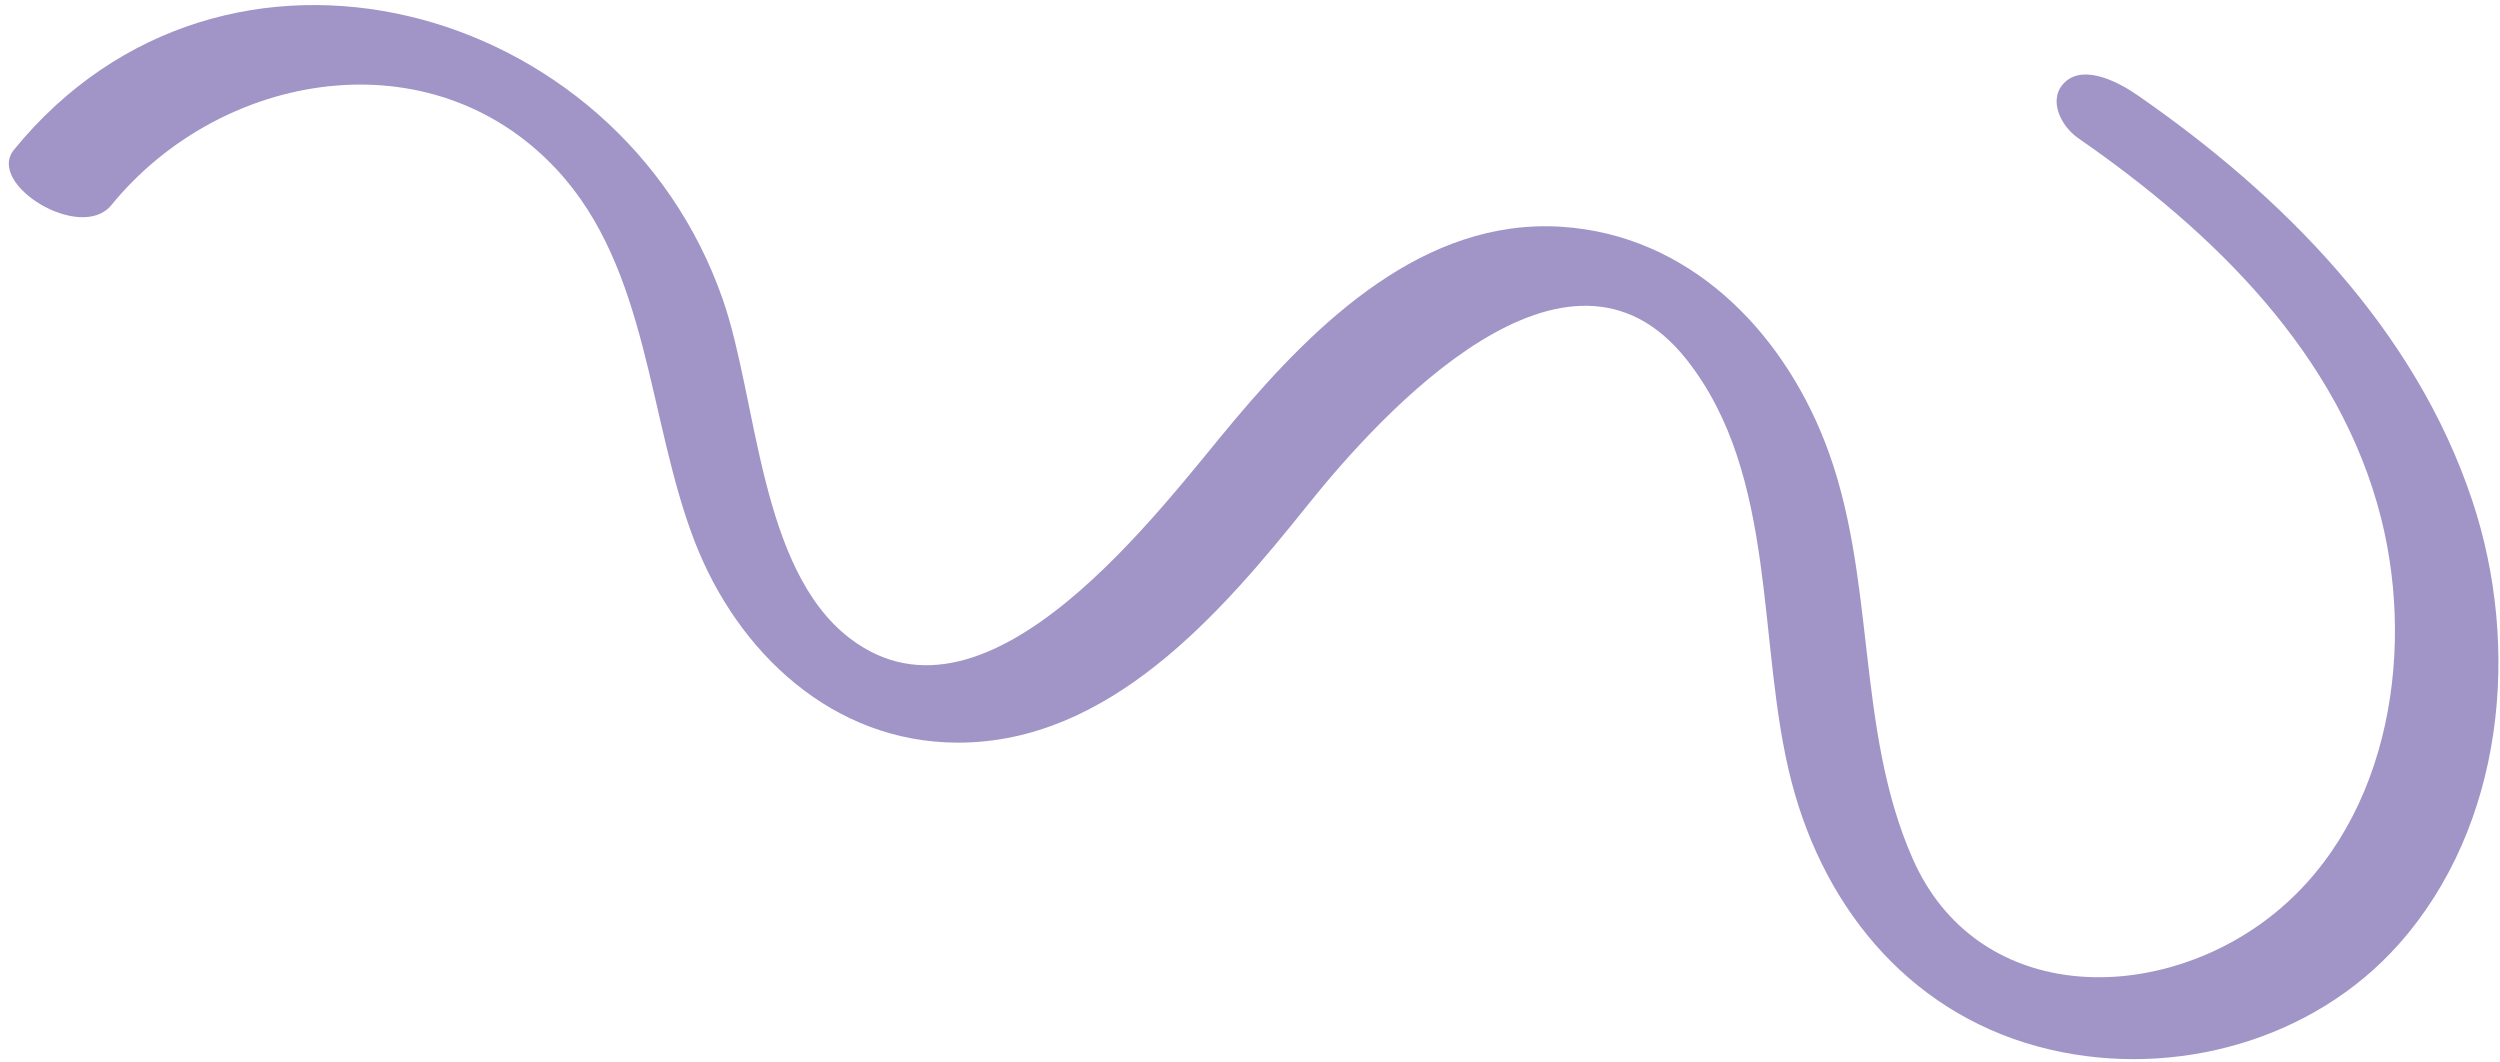 <?xml version="1.0" encoding="UTF-8"?> <svg xmlns="http://www.w3.org/2000/svg" width="200" height="85" viewBox="0 0 200 85" fill="none"><path d="M197.776 40.032C193.206 26.322 182.616 15.652 170.966 7.592C169.606 6.652 166.786 5.102 165.216 6.552C163.756 7.902 164.866 10.092 166.256 11.052C177.046 18.522 187.186 28.332 190.496 41.482C193.306 52.672 190.926 66.482 181.156 73.692C171.956 80.482 158.076 80.132 153.026 68.722C148.376 58.212 150.176 46.062 145.986 35.342C142.446 26.292 135.026 18.792 124.916 18.142C113.926 17.432 105.316 25.822 98.756 33.612C92.896 40.562 79.136 59.572 67.996 51.072C60.736 45.532 60.606 31.942 57.826 23.962C49.526 0.102 17.936 -8.648 1.116 11.982C-1.134 14.742 6.466 19.402 8.906 16.412C17.706 5.622 34.536 2.792 44.556 13.582C51.936 21.532 51.826 33.632 55.576 43.322C59.006 52.192 66.616 59.402 76.626 59.412C88.766 59.422 97.666 49.082 104.606 40.412C110.606 32.912 125.426 16.772 134.916 28.752C142.316 38.102 140.486 51.582 143.316 62.512C146.036 73.042 153.216 81.462 164.026 83.972C173.996 86.292 185.056 83.242 191.906 75.532C200.336 66.042 201.696 51.772 197.776 40.032Z" fill="#A194C7"></path></svg> 